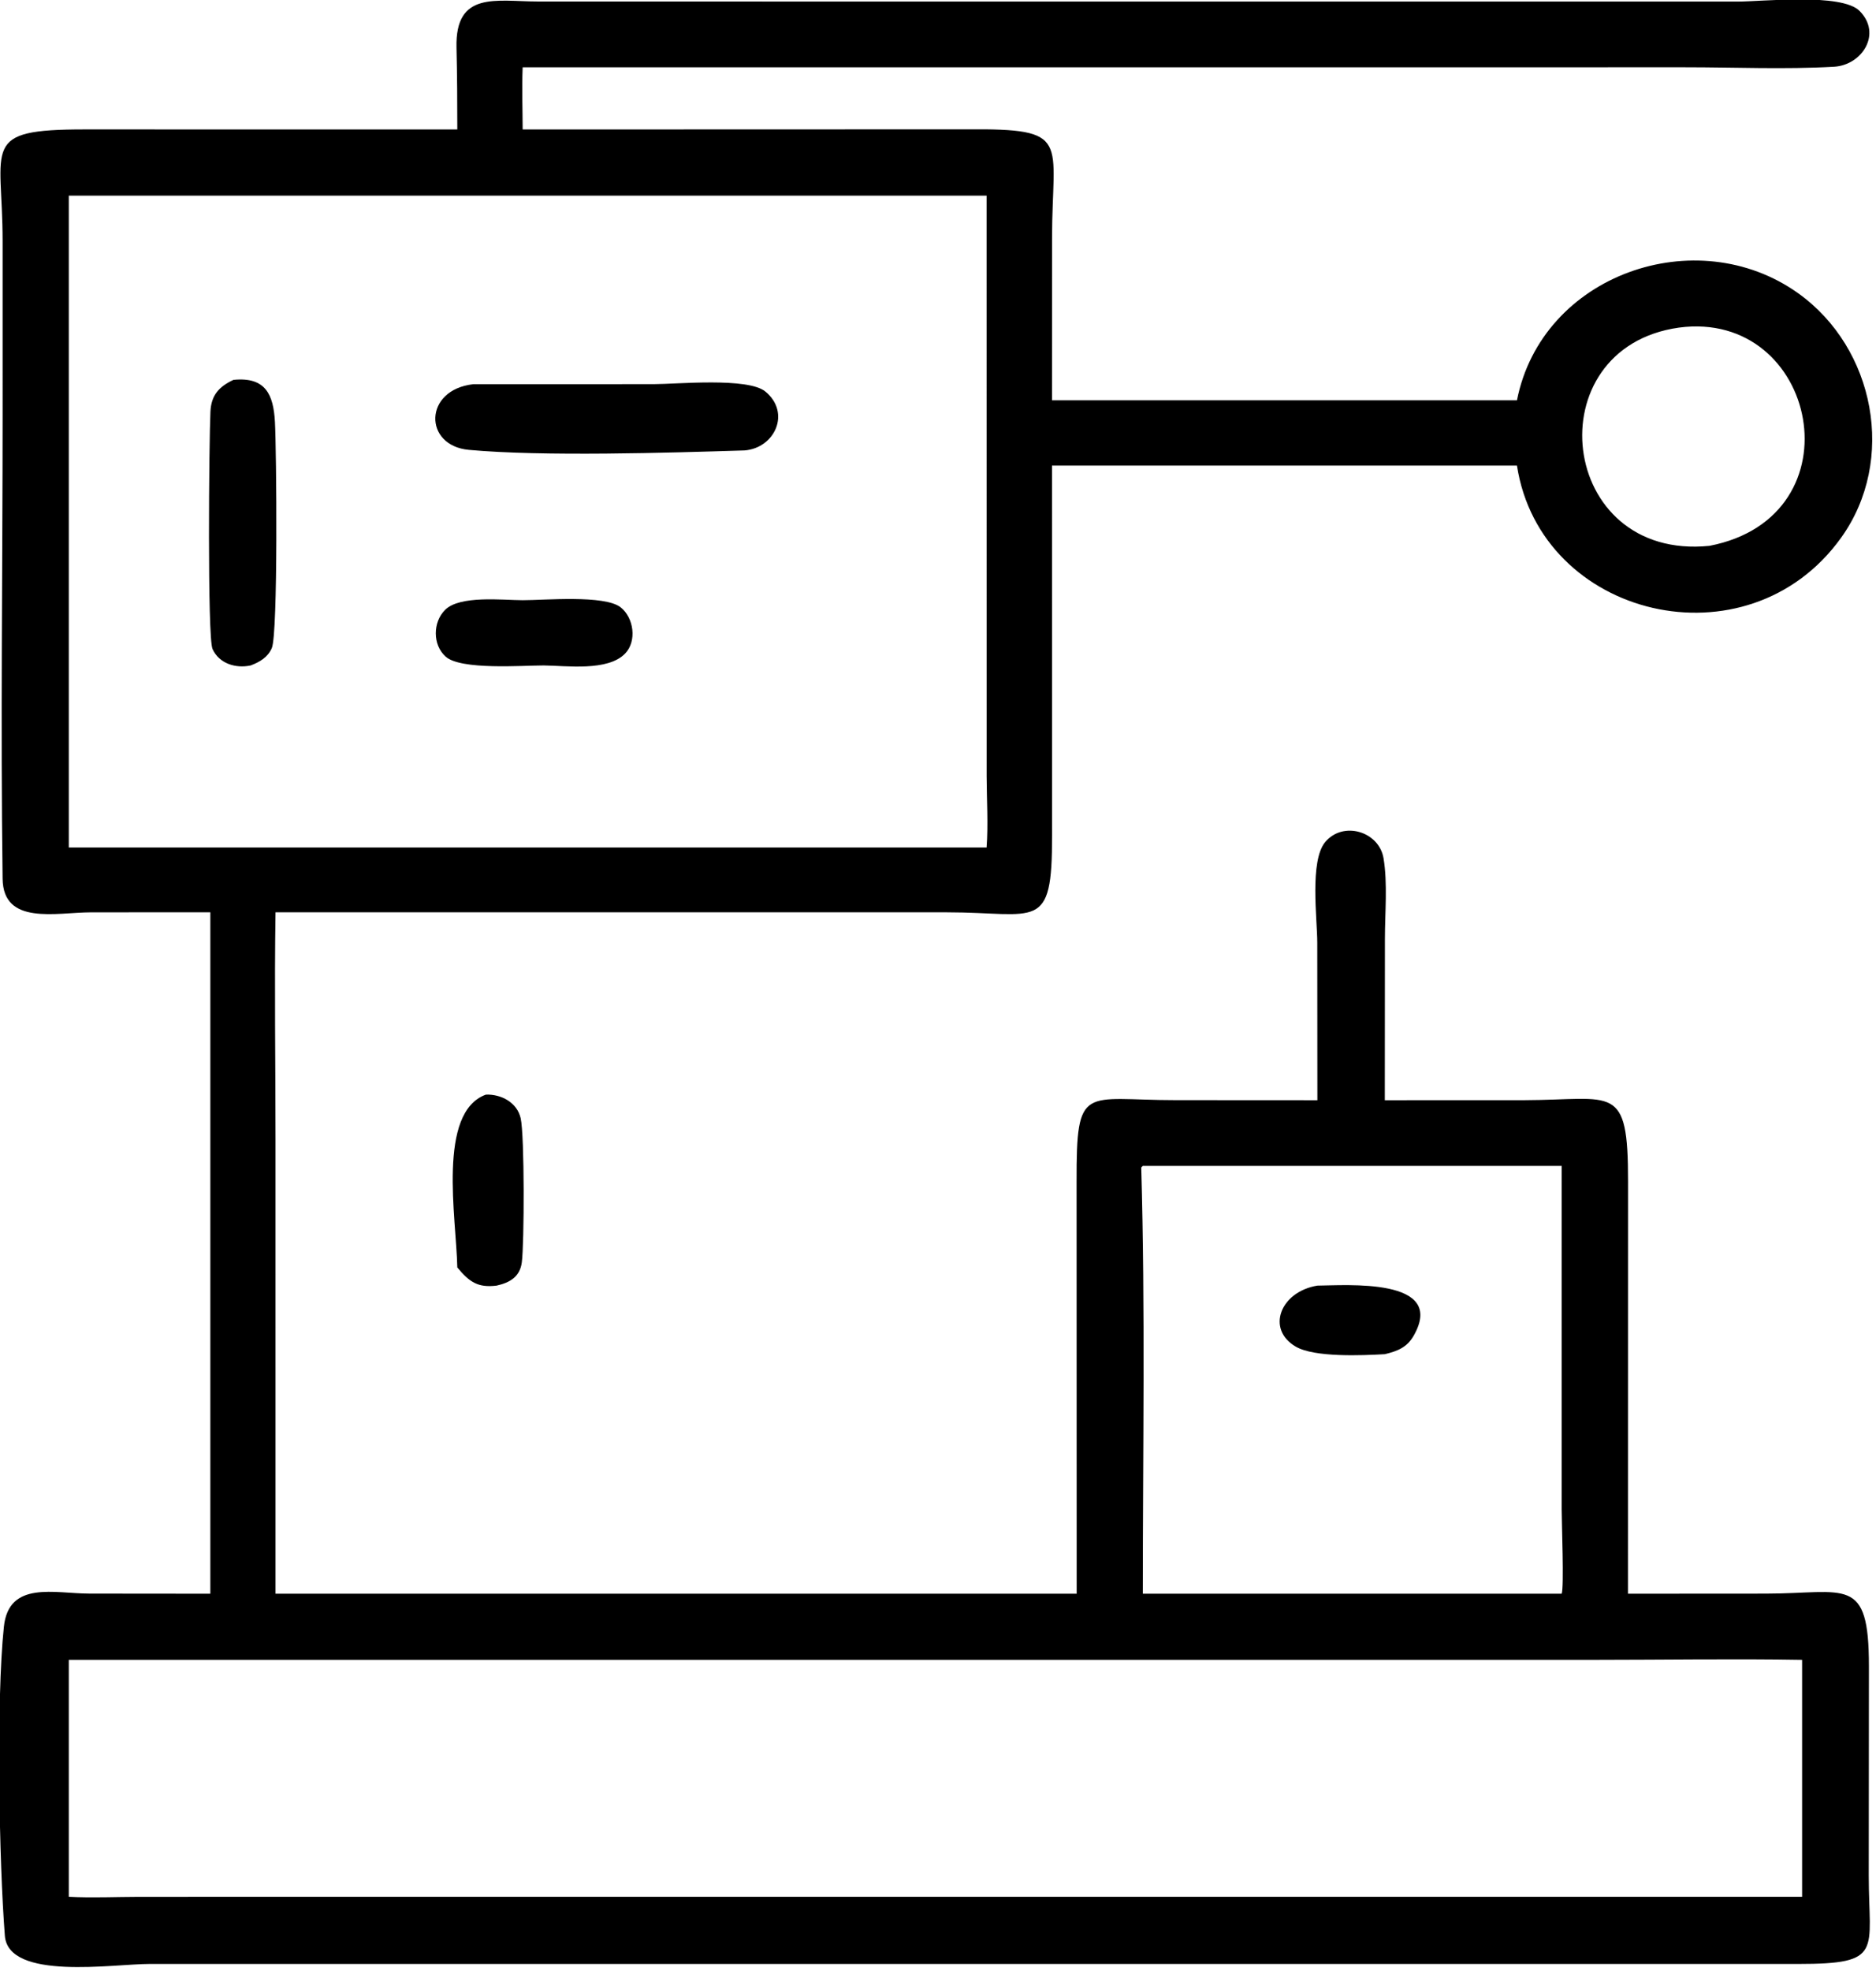 <svg xmlns="http://www.w3.org/2000/svg" xmlns:xlink="http://www.w3.org/1999/xlink" viewBox="20.31 17.28 79.39 83.38">
	<path transform="scale(0.234 0.234)" d="M169.498 97.256C169.499 92.315 169.472 87.387 169.352 82.448C169.102 72.154 176.555 74.108 184.008 74.115L253.064 74.127L401.048 74.13C405.551 74.126 419.835 72.552 423.093 75.819C427.213 79.952 423.546 85.628 418.468 85.915C409.605 86.415 400.495 86.009 391.61 86.01L181.317 86.011C181.162 89.737 181.309 93.523 181.317 97.256L261.58 97.231C280.788 97.071 277.055 99.062 277.058 116.95L277.049 146.223L361.137 146.223C365.638 123.451 393.617 113.724 412.014 126.882C425.882 136.801 429.819 157.07 419.748 171.087C402.799 194.675 365.402 185.627 361.137 158.034L277.049 158.034L277.056 224.879C277.119 242.521 274.35 238.807 258.1 238.801L136.623 238.794C136.412 252.486 136.621 266.213 136.622 279.908L136.623 362.004L248.625 362.004L281.511 362.004L281.494 287.498C281.451 269.657 282.795 272.761 299.374 272.76L325.042 272.775L325.021 244.254C325.016 239.99 323.617 229.509 326.452 226.104C329.697 222.206 336.205 224.178 337.009 229.041C337.763 233.602 337.257 238.906 337.256 243.565L337.237 272.775L362.536 272.766C378.657 272.717 381.247 269.556 381.226 287.512L381.211 362.004L406.115 361.988C420.676 361.975 424.791 358.592 424.788 375.116L424.757 412.971C424.755 426.702 427.546 428.948 411.993 428.945L113.826 428.943C107.344 428.943 88.317 432.006 87.674 423.853C86.635 410.678 86.086 381.353 87.498 367.968C88.383 359.579 96.688 361.977 102.96 361.983L124.835 362.004L124.835 238.794L103.249 238.804C96.909 238.825 87.38 241.207 87.266 232.743C86.89 204.768 87.267 176.732 87.268 148.752L87.267 117.456C87.265 100.121 83.06 97.244 102.149 97.245L169.498 97.256ZM99.236 109.221L99.236 227.079L265.219 227.079C265.533 222.876 265.241 218.471 265.228 214.251L265.219 109.221L99.236 109.221ZM390.417 133.082C364.319 136.743 368.482 175.339 395.966 172.536C423.296 167.236 415.517 129.714 390.417 133.082ZM293.472 284.644L293.188 284.921C293.924 310.572 293.471 336.333 293.472 362.004L369.226 362.004C369.673 360.822 369.226 349.181 369.225 346.74L369.226 284.644L293.472 284.644ZM300.936 373.961L99.236 373.961L99.236 416.799C103.448 417.016 107.742 416.814 111.962 416.807L211.375 416.799L412.704 416.799L412.704 373.961C400.235 373.748 387.728 373.96 375.254 373.961L300.936 373.961Z"/>
	<path transform="scale(0.234 0.234)" d="M132.122 194.165C129.459 194.744 126.422 193.85 125.229 191.186C124.285 189.078 124.593 153.654 124.852 148.275C124.992 145.348 126.355 143.76 129.025 142.527C134.846 141.946 136.243 145.219 136.516 150.114C136.795 155.104 137.099 188.389 135.949 191.034C135.225 192.696 133.745 193.559 132.122 194.165Z"/>
	<path transform="scale(0.234 0.234)" d="M221.458 155.287C207.767 155.713 184.996 156.419 171.579 155.185C163.377 154.431 163.365 144.342 172.367 143.315L205.019 143.305C209.187 143.302 222.046 142.038 225.211 144.641C229.868 148.473 226.935 154.849 221.458 155.287Z"/>
	<path transform="scale(0.234 0.234)" d="M185.126 194.165C181.273 194.163 170.116 195.043 167.373 192.556C165.009 190.413 165.061 186.346 167.284 184.122C169.96 181.445 177.655 182.357 181.317 182.366C185.206 182.377 196.119 181.364 199.038 183.655C201.414 185.521 202.017 189.771 199.846 192.016C196.7 195.268 189.296 194.211 185.126 194.165Z"/>
	<path transform="scale(0.234 0.234)" d="M169.498 303.011C169.316 294.067 165.829 274.98 174.671 271.761C177.409 271.662 180.297 273.152 180.955 276.023C181.676 279.172 181.609 298.785 181.163 302.104C180.815 304.685 179.022 305.763 176.608 306.295C173.233 306.708 171.695 305.667 169.498 303.011Z"/>
	<path transform="scale(0.234 0.234)" d="M337.237 318.694C333.145 318.926 324.52 319.306 321.135 317.331C315.723 314.174 318.324 307.4 325.042 306.295C330.107 306.267 348.52 304.773 342.45 315.365C341.227 317.499 339.492 318.148 337.237 318.694Z"/>
</svg>